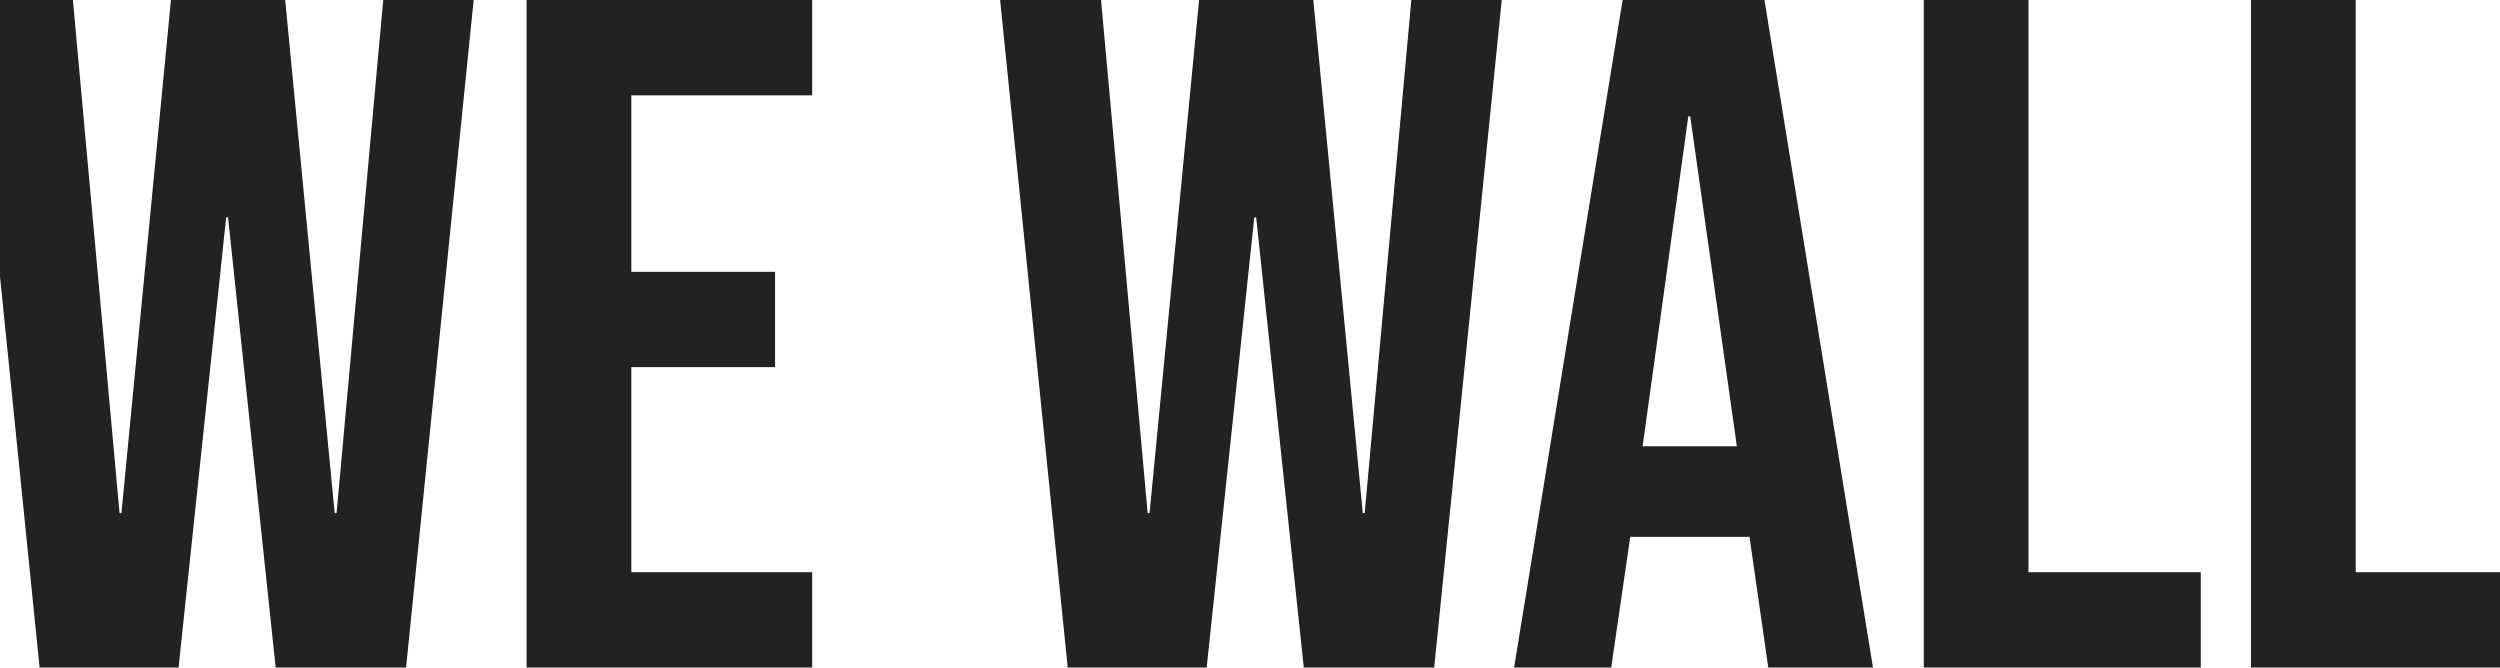 <svg width="1920" height="513" viewBox="0 0 1920 513" fill="none" xmlns="http://www.w3.org/2000/svg">
<path d="M-21.5 0H55.992L91.813 394.019H93.275L131.29 0H219.017L257.032 394.019H258.494L294.315 0H363.766L311.861 512.664H211.706L175.154 166.982H173.691L137.139 512.664H30.405L-21.5 0Z" fill="#222222"/>
<path d="M404.442 0H623.758V73.238H484.858V208.728H595.247V281.965H484.858V439.427H623.758V512.664H404.442V0Z" fill="#222222"/>
<path d="M768.095 0H845.587L881.409 394.019H882.871L920.886 0H1008.61L1046.63 394.019H1048.09L1083.91 0H1153.36L1101.46 512.664H1001.3L964.749 166.982H963.287L926.734 512.664H820L768.095 0Z" fill="#222222"/>
<path d="M1246.18 0H1355.11L1438.45 512.664H1358.03L1343.41 410.864V412.329H1252.03L1237.41 512.664H1162.84L1246.18 0ZM1333.91 342.753L1298.09 89.35H1296.62L1261.53 342.753H1333.91Z" fill="#222222"/>
<path d="M1477.46 0H1557.88V439.427H1690.2V512.664H1477.46V0Z" fill="#222222"/>
<path d="M1728.76 0H1809.18V439.427H1941.5V512.664H1728.76V0Z" fill="#222222"/>
</svg>
